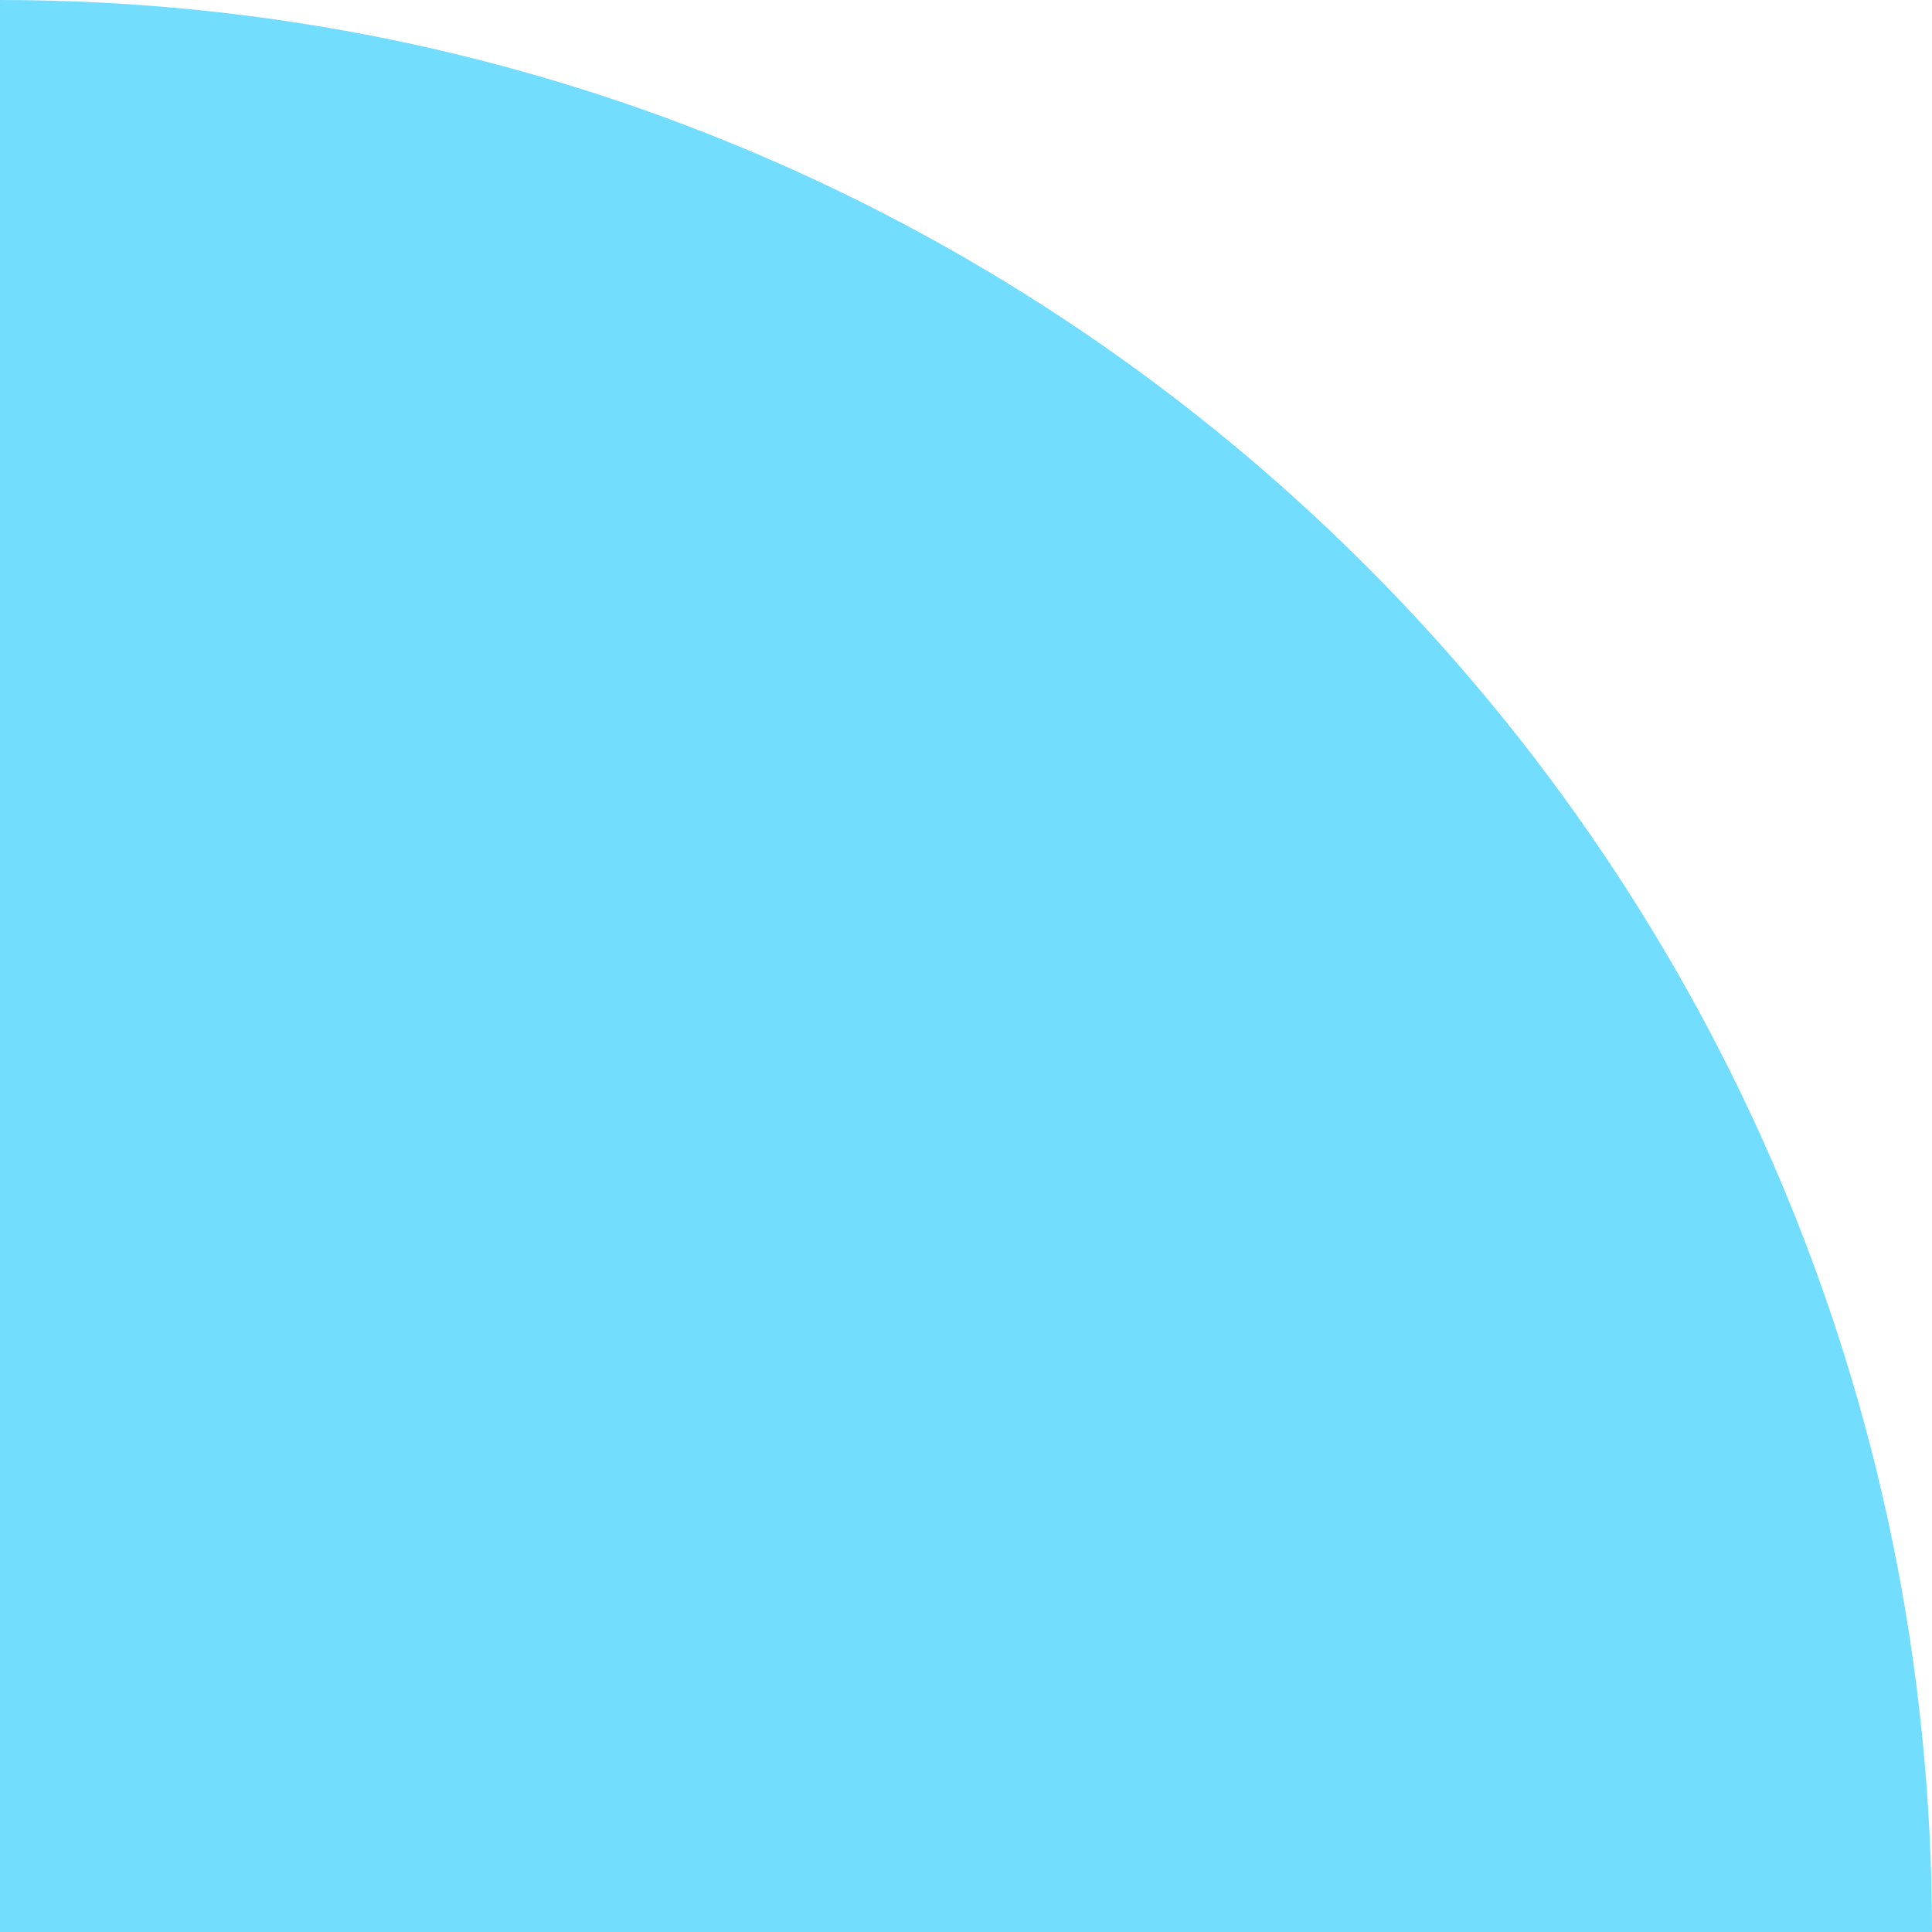 <?xml version="1.0" encoding="UTF-8"?> <svg xmlns="http://www.w3.org/2000/svg" width="30" height="30" viewBox="0 0 30 30" fill="none"> <path d="M30 30C30 13.431 16.569 0 0 0V30H30Z" fill="#73DDFF"></path> </svg> 